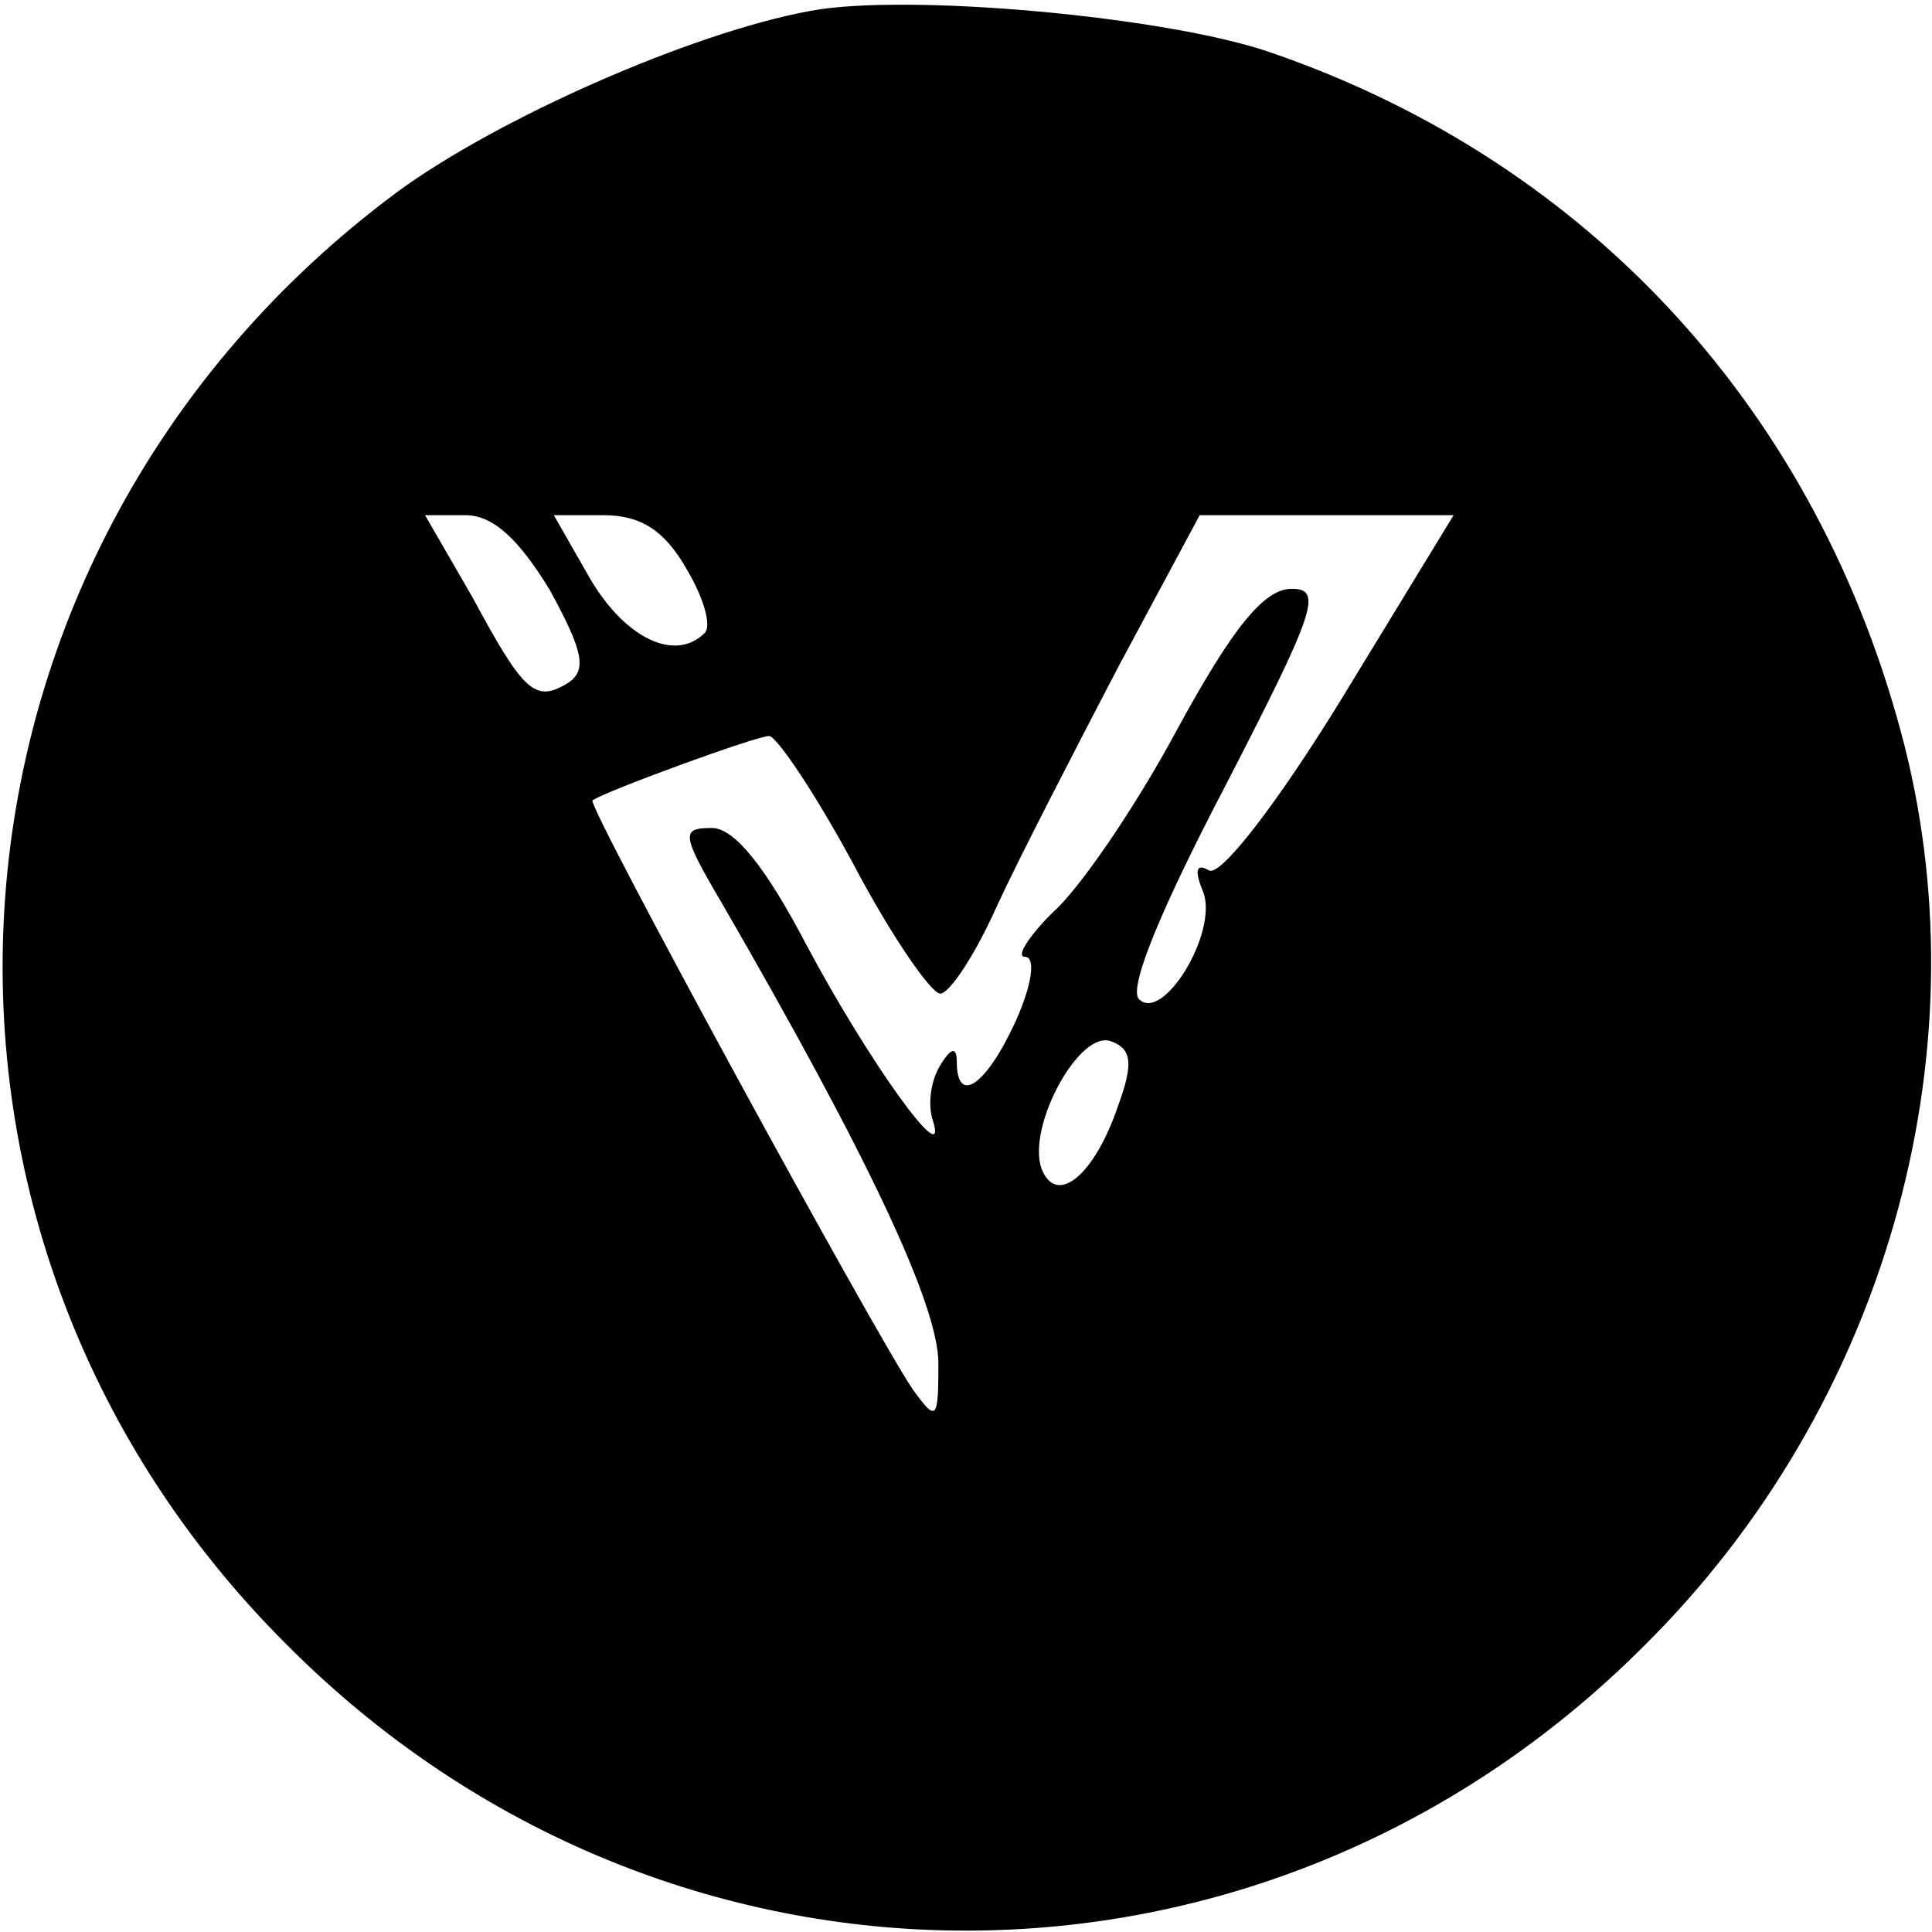 <?xml version="1.0" standalone="no"?>
<!DOCTYPE svg PUBLIC "-//W3C//DTD SVG 20010904//EN"
 "http://www.w3.org/TR/2001/REC-SVG-20010904/DTD/svg10.dtd">
<svg version="1.0" xmlns="http://www.w3.org/2000/svg"
 width="105pt" height="105pt" viewBox="0 0 105 105"
 preserveAspectRatio="xMidYMid meet">

<g transform="translate(0,105) scale(0.1,-0.1)"
fill="#000000" stroke="none">
<path d="M440 1044 c-65 -12 -171 -59 -225 -99 -259 -193 -287 -562 -59 -789
206 -207 532 -207 738 0 130 129 184 319 141 489 -46 180 -170 316 -343 376
-56 20 -200 33 -252 23z m-141 -315 c18 -33 20 -43 10 -50 -18 -11 -24 -6 -52
46 l-26 45 22 0 c15 0 29 -13 46 -41z m74 12 c9 -15 14 -31 10 -35 -16 -16
-43 -3 -62 29 l-20 35 27 0 c20 0 33 -8 45 -29z m356 -71 c-35 -57 -66 -97
-72 -93 -7 4 -8 0 -3 -12 8 -22 -22 -71 -35 -58 -6 6 13 51 47 116 49 95 53
107 36 107 -15 0 -32 -21 -62 -76 -23 -43 -54 -88 -68 -100 -13 -13 -20 -24
-15 -24 6 0 4 -15 -5 -35 -16 -35 -32 -46 -32 -22 0 8 -3 8 -9 -2 -5 -8 -7
-21 -4 -30 9 -29 -35 32 -69 96 -22 42 -39 63 -51 63 -17 0 -17 -3 6 -42 78
-135 117 -217 117 -249 0 -31 -1 -32 -14 -14 -21 31 -177 317 -174 320 7 5 89
35 96 35 4 0 25 -31 46 -70 20 -38 42 -70 47 -70 5 0 19 21 31 48 12 26 42 84
66 130 l44 82 69 0 69 0 -61 -100z m-121 -220 c-13 -39 -34 -56 -42 -35 -8 23
21 76 38 69 11 -4 12 -12 4 -34z"/>
</g>
</svg>
